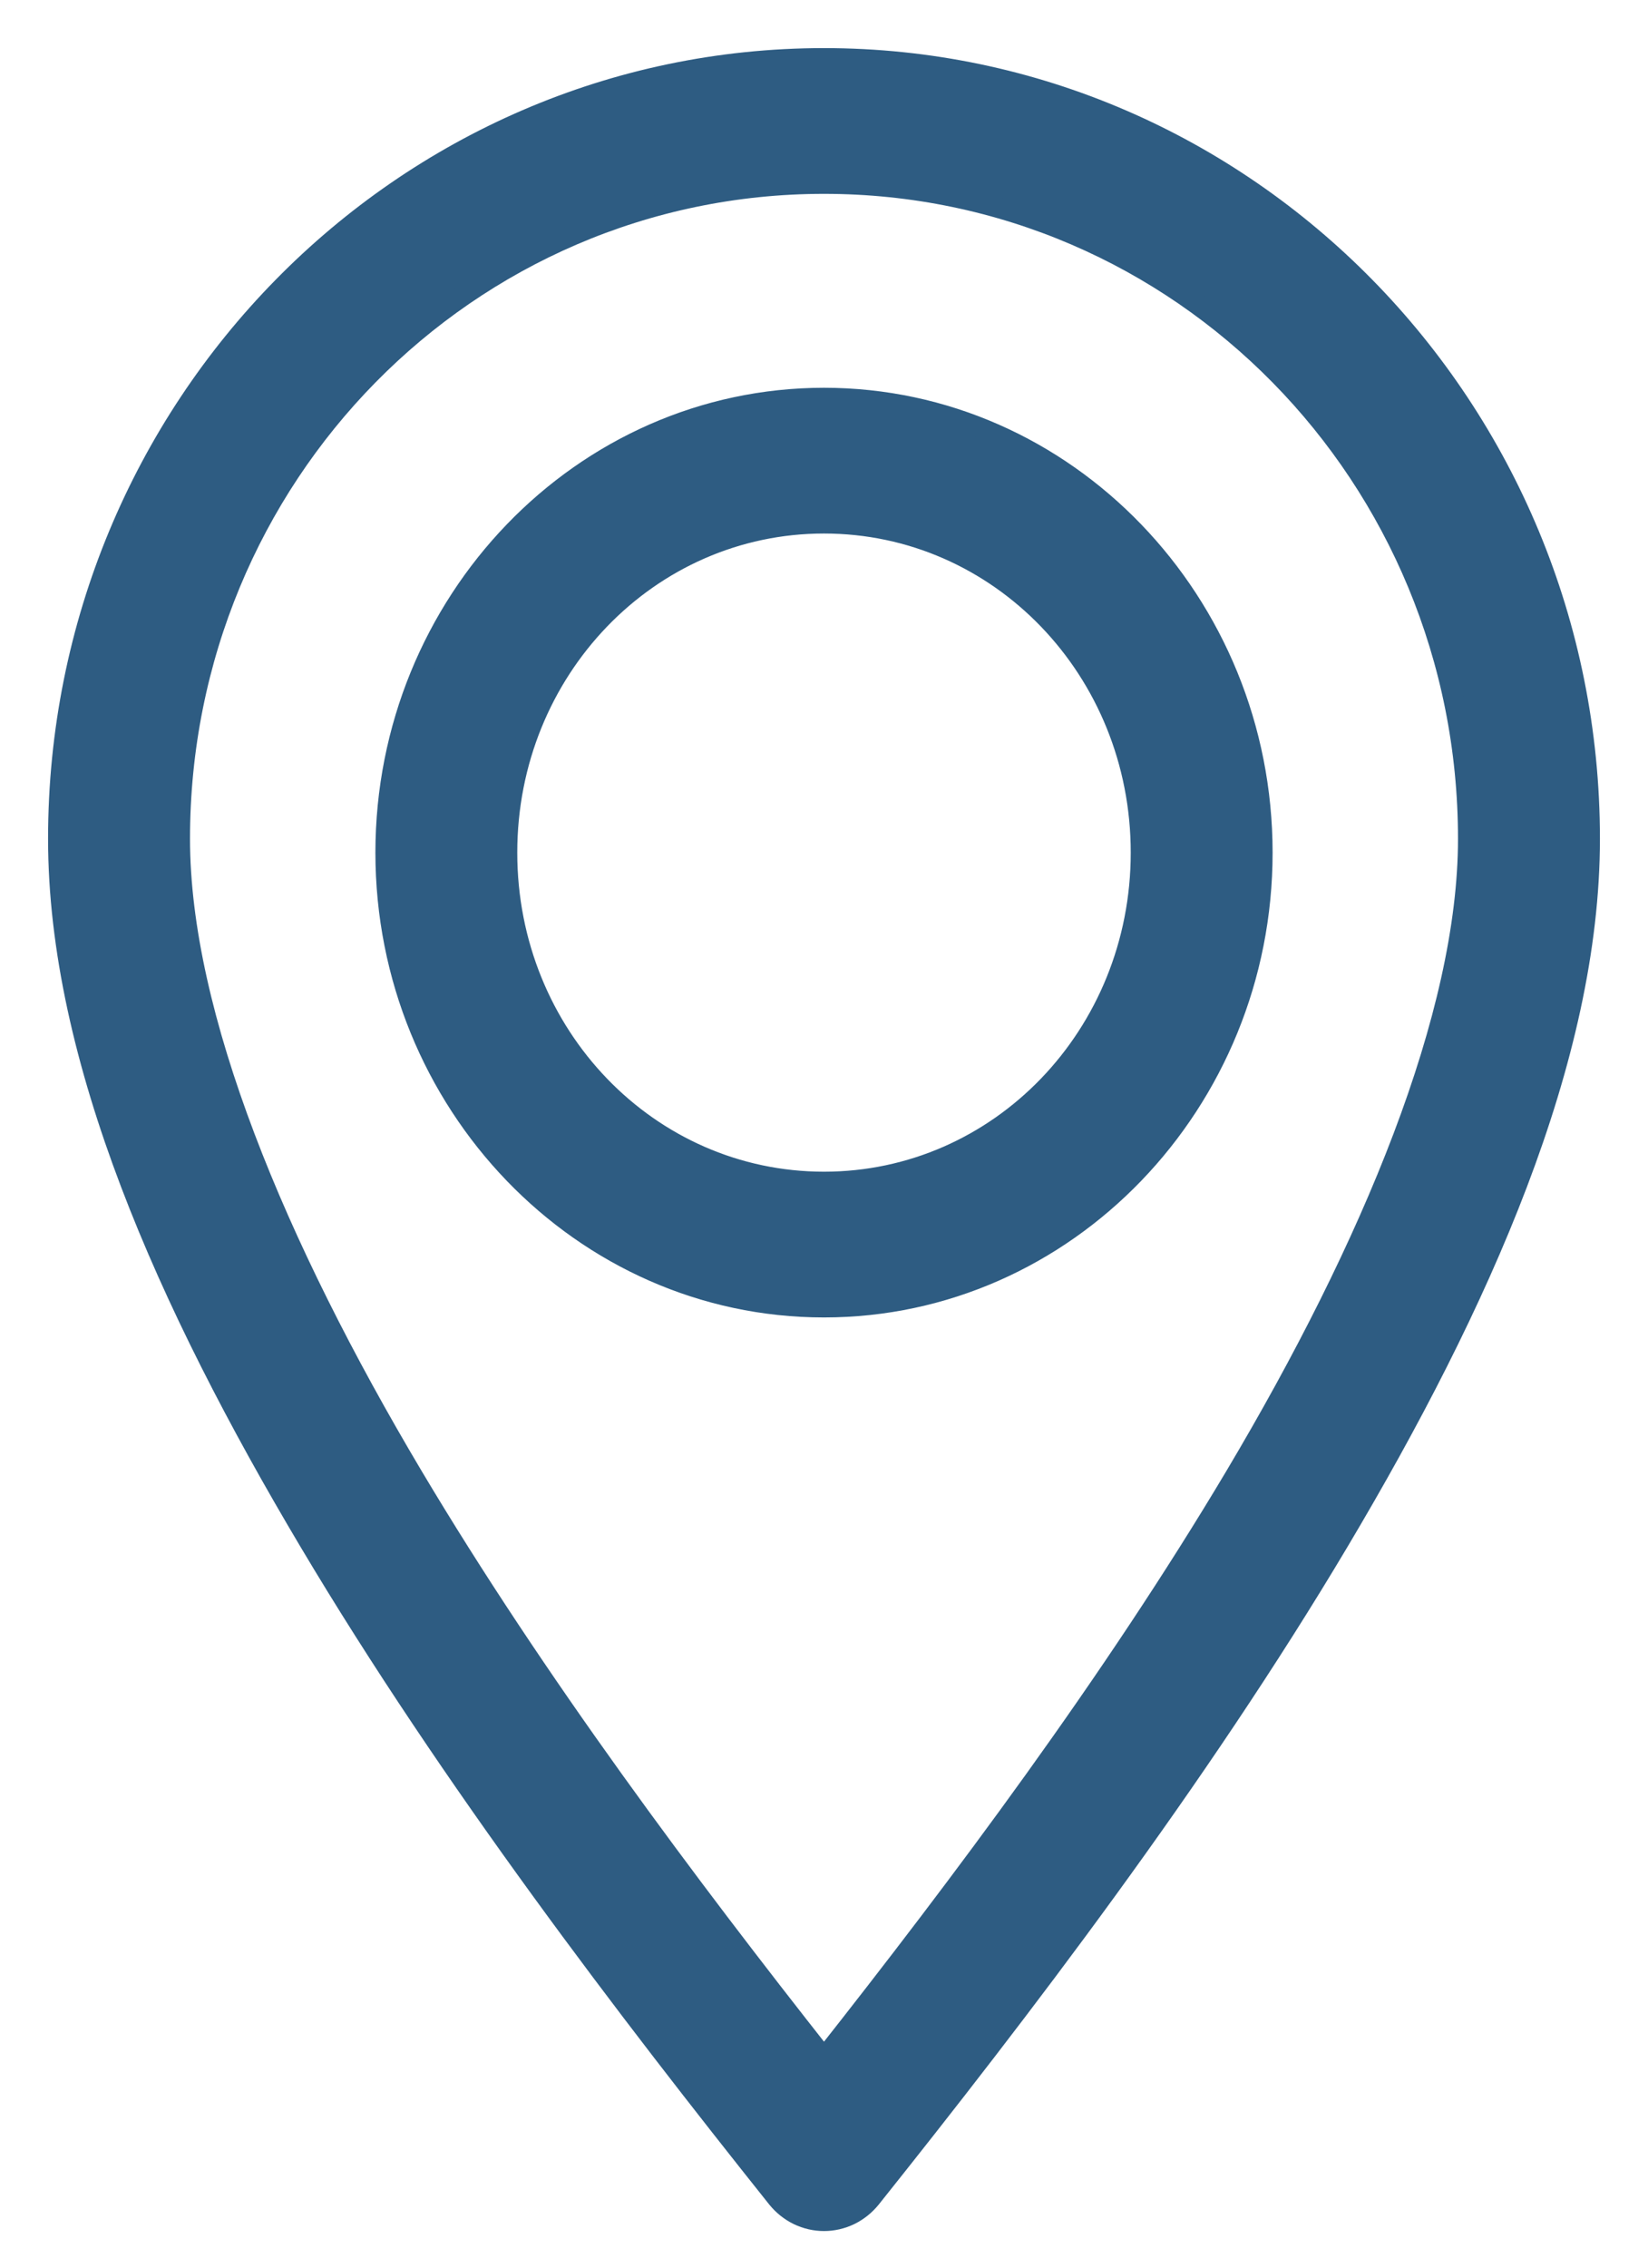 <svg width="24" height="33" viewBox="0 0 24 33" fill="none" xmlns="http://www.w3.org/2000/svg">
<path d="M11.321 31.989L11.322 31.99C11.405 32.092 11.508 32.174 11.625 32.231C11.742 32.287 11.87 32.317 12 32.317C12.13 32.317 12.258 32.287 12.375 32.231C12.492 32.174 12.595 32.092 12.678 31.99L12.679 31.989C14.841 29.281 17.431 25.901 19.497 22.43C21.559 18.966 23.15 15.406 23.15 12.206C23.15 5.936 18.144 0.85 12 0.85C5.856 0.85 0.85 5.936 0.85 12.206C0.85 15.406 2.441 18.966 4.503 22.43C6.569 25.901 9.16 29.281 11.321 31.989ZM12 2.671C17.196 2.671 21.383 6.934 21.383 12.206C21.383 14.776 19.984 18.131 17.99 21.481C16.199 24.488 13.991 27.43 12 29.954C10.009 27.43 7.801 24.488 6.01 21.481C4.016 18.131 2.617 14.776 2.617 12.206C2.617 6.934 6.804 2.671 12 2.671ZM12 5.793C8.478 5.793 5.617 8.769 5.617 12.408C5.617 16.046 8.478 19.022 12 19.022C15.522 19.022 18.383 16.046 18.383 12.408C18.383 8.769 15.522 5.793 12 5.793ZM12 7.614C14.553 7.614 16.617 9.746 16.617 12.408C16.617 15.069 14.553 17.201 12 17.201C9.447 17.201 7.383 15.069 7.383 12.408C7.383 9.746 9.447 7.614 12 7.614Z" fill="#2E5C82" stroke="#2E5C82" stroke-width="0.3"/>
</svg>
